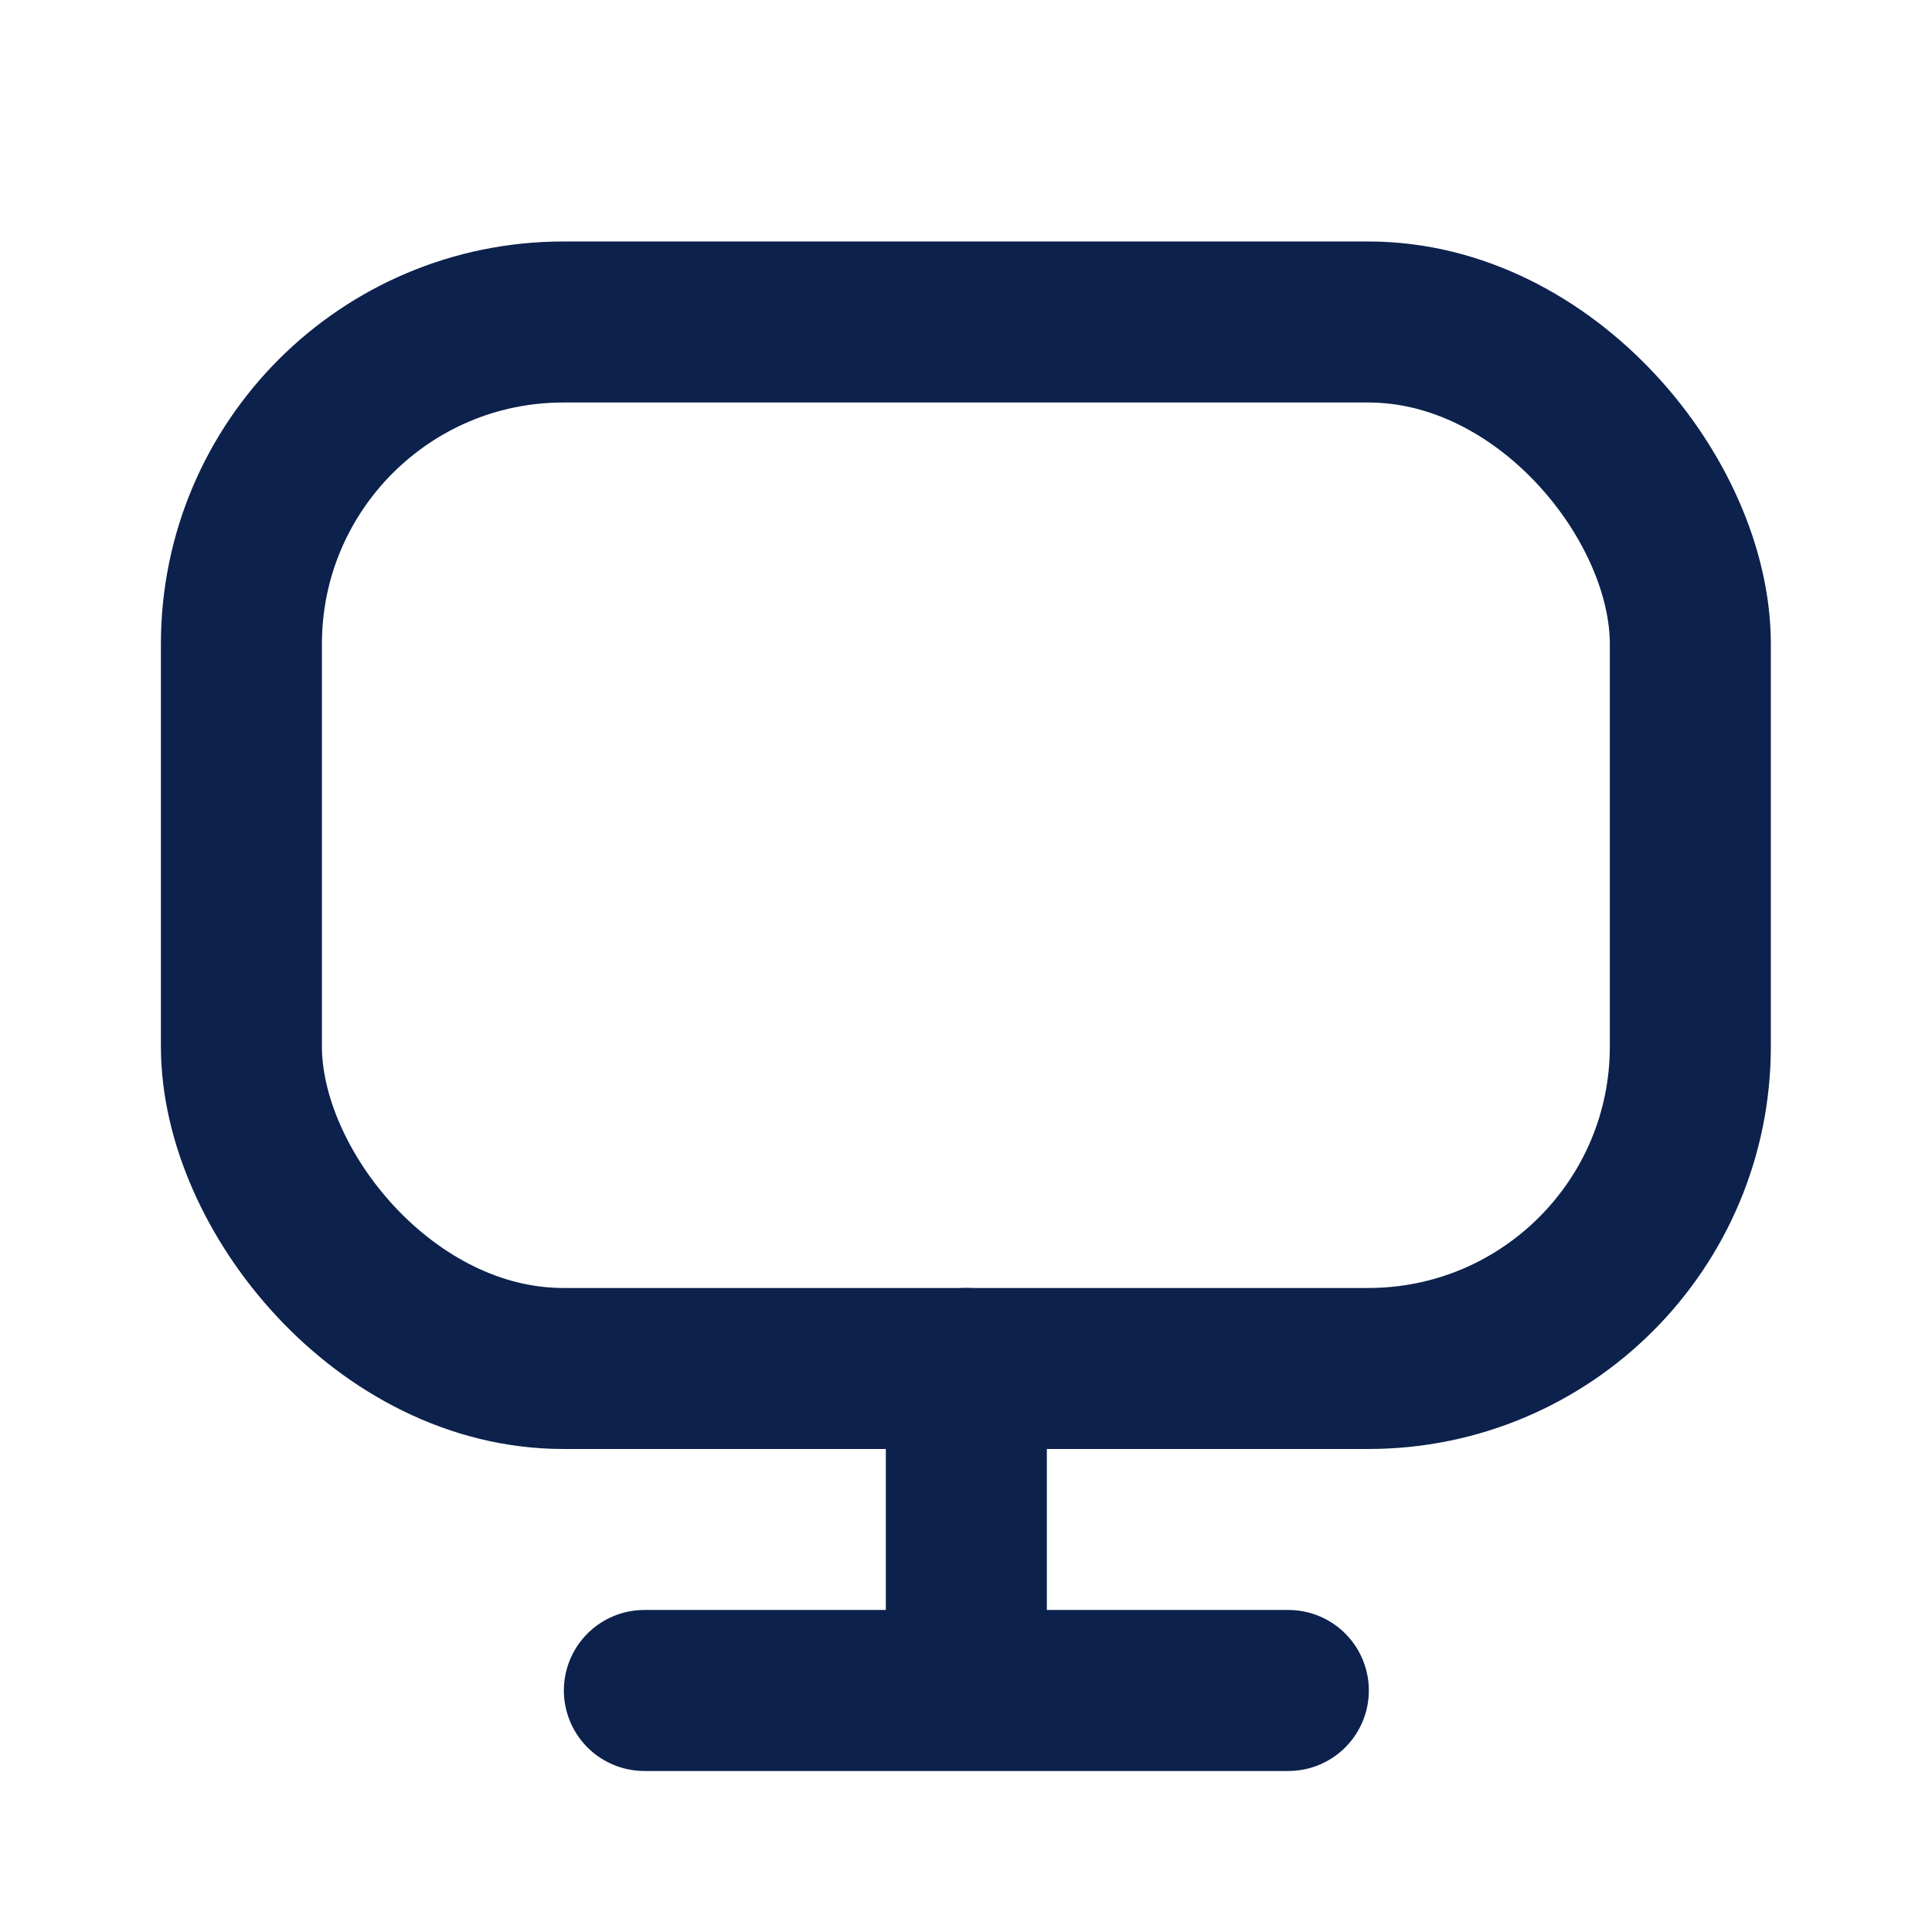 <svg width="68" height="68" viewBox="0 0 68 68" fill="none" xmlns="http://www.w3.org/2000/svg">
<path d="M22.68 59.499H45.345M34.012 48.166V59.499" stroke="#0C214C" stroke-width="5.667" stroke-linecap="round" stroke-linejoin="round"/>
<rect x="8.497" y="11.333" width="50.997" height="36.833" rx="11.333" stroke="#0C214C" stroke-width="5.667" stroke-linecap="round"/>
</svg>
